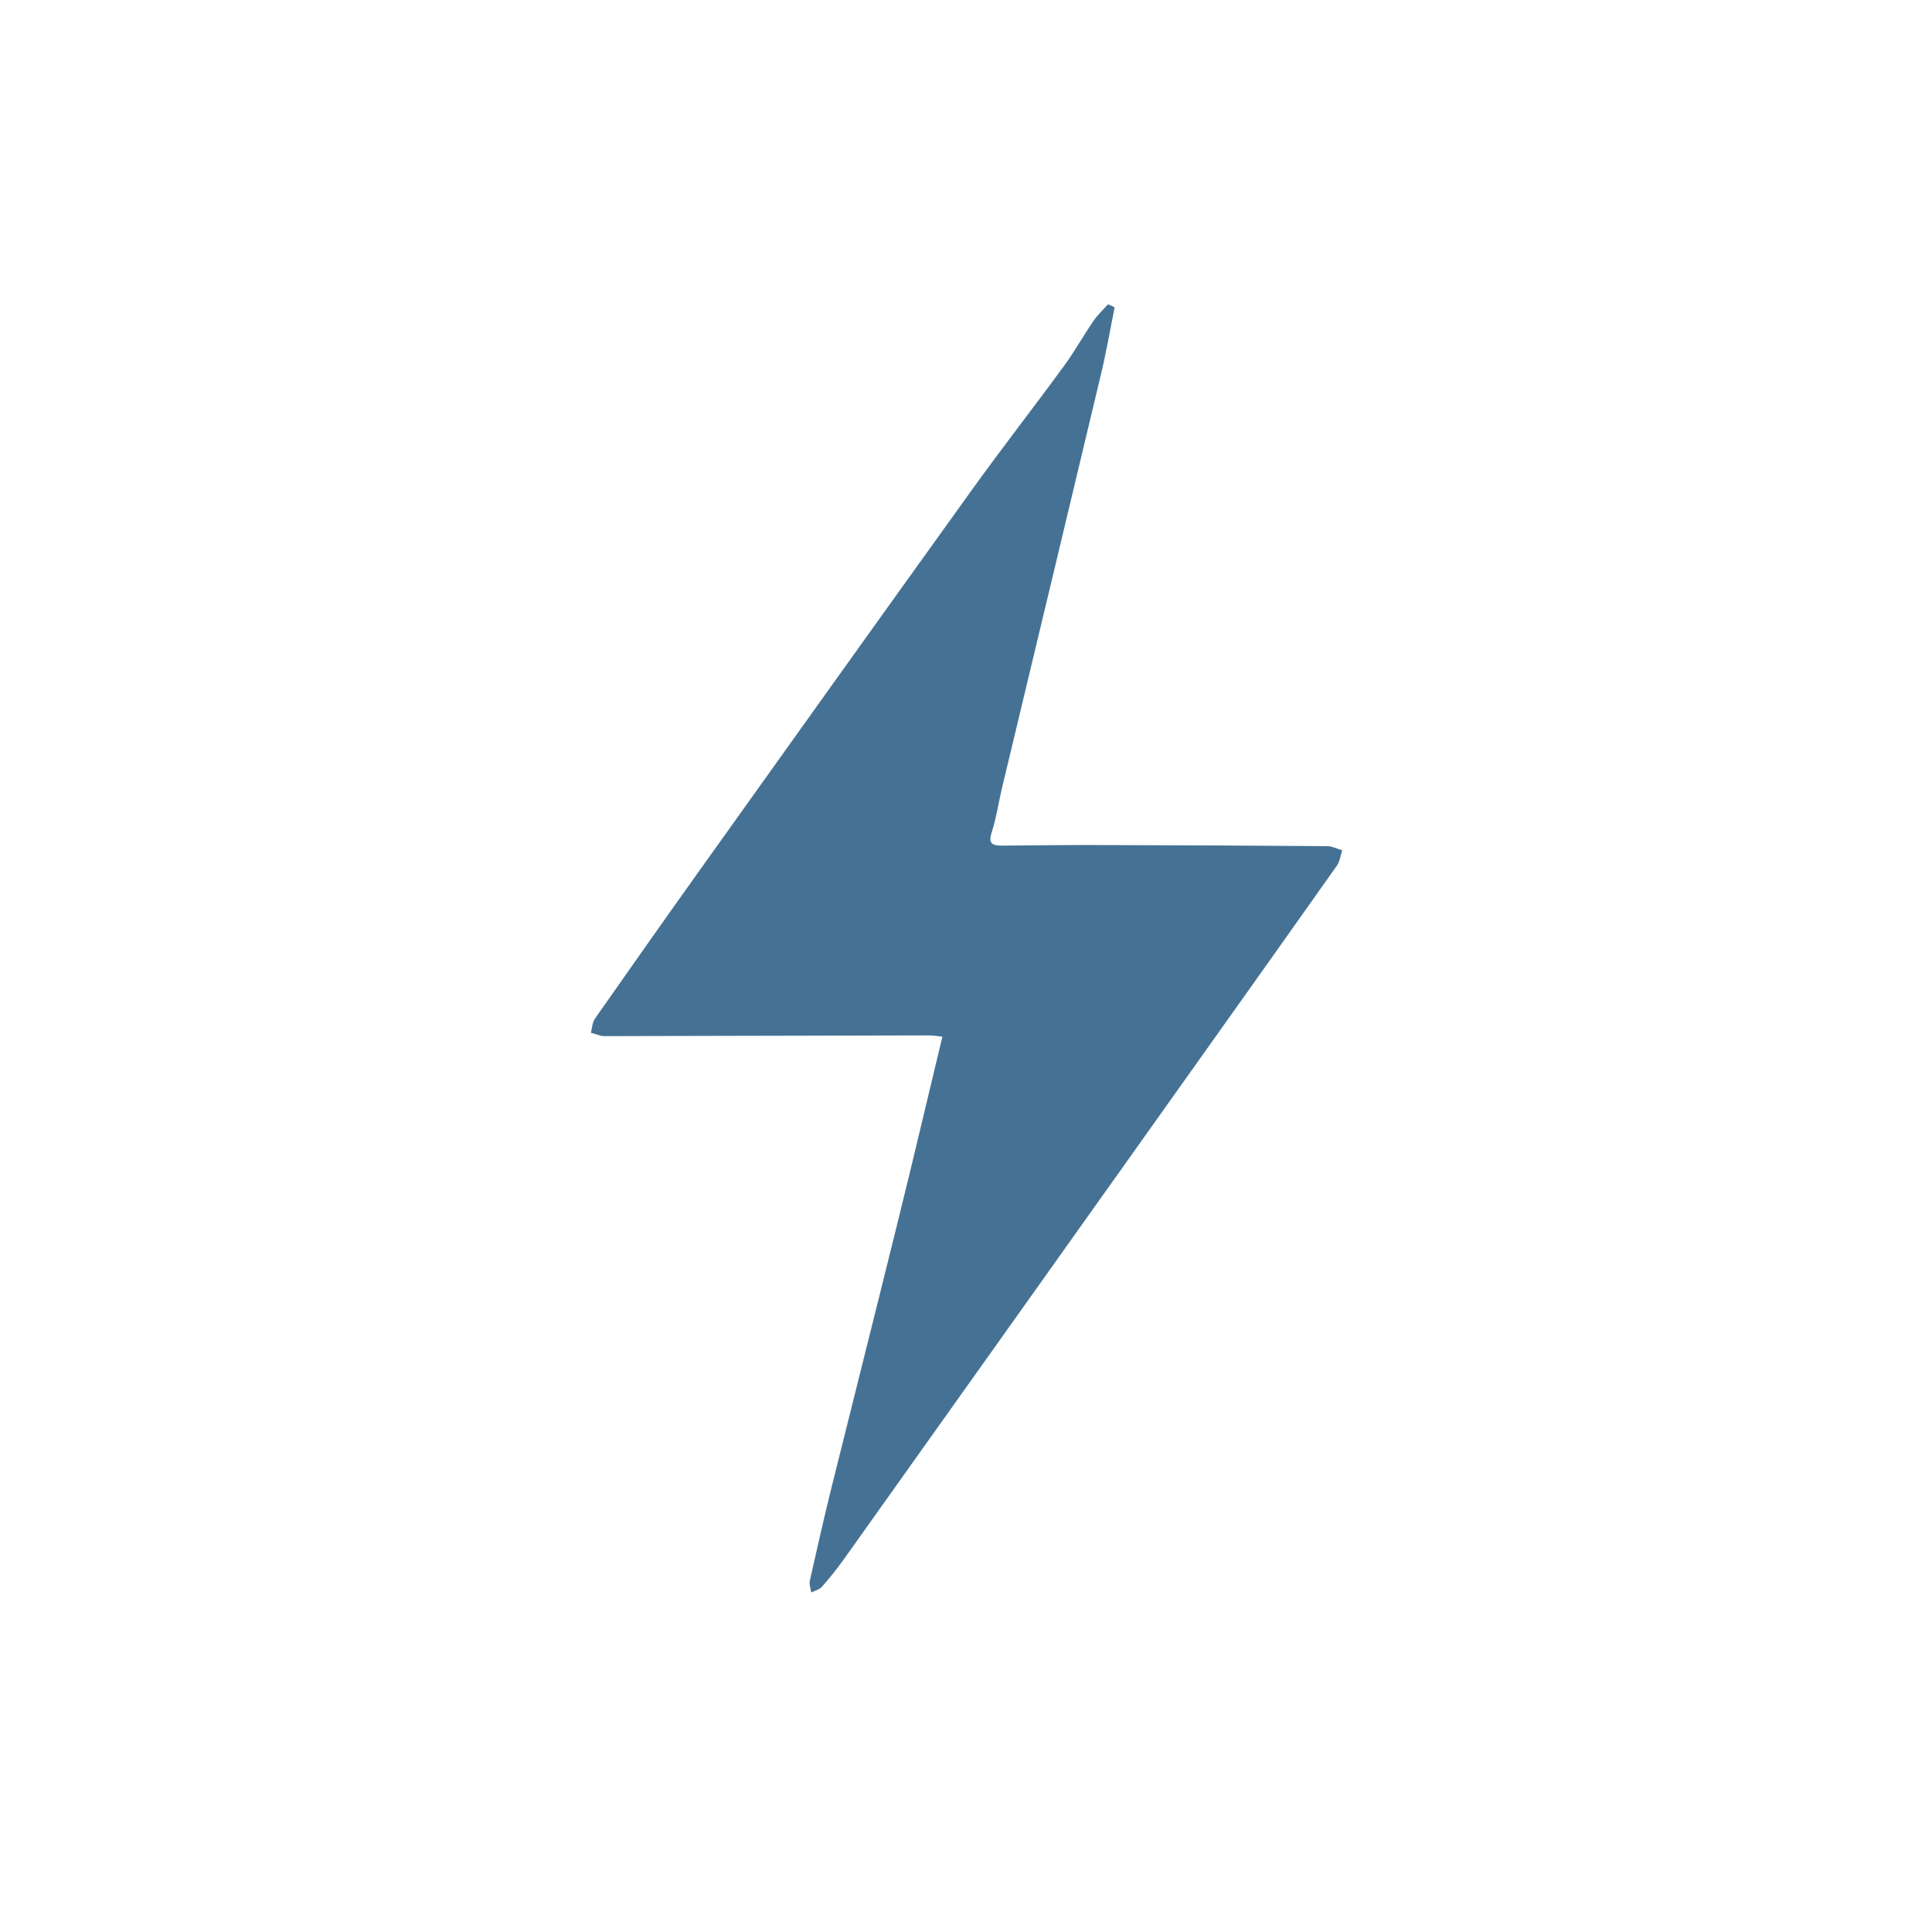 <?xml version="1.0" encoding="utf-8"?>
<!-- Generator: Adobe Illustrator 27.0.0, SVG Export Plug-In . SVG Version: 6.00 Build 0)  -->
<svg version="1.1" id="Layer_1" xmlns="http://www.w3.org/2000/svg" xmlns:xlink="http://www.w3.org/1999/xlink" x="0px" y="0px"
	 viewBox="0 0 1080 1080" style="enable-background:new 0 0 1080 1080;" xml:space="preserve">
<style type="text/css">
	.st0{fill:#457294;}
</style>
<path class="st0" d="M623.1,171.8c-2.6,12.8-4.8,25.8-7.9,38.5C596.9,287.2,578.4,364.1,560,441c-1.9,8.2-3.1,16.5-5.7,24.5
	c-2,6.2,0.6,7.2,5.8,7.2c19.9-0.2,39.9-0.4,59.8-0.3c40.6,0.1,81.3,0.3,121.9,0.6c2.9,0,5.7,1.5,8.5,2.3c-0.9,2.9-1.3,6.1-2.9,8.5
	c-23.9,33.9-48,67.7-72,101.5c-67.9,95.5-135.8,191-203.8,286.5c-3.8,5.3-7.9,10.4-12.2,15.3c-1.4,1.5-3.9,2.1-5.9,3.1
	c-0.3-2.2-1.3-4.6-0.8-6.6c4-17.8,8-35.5,12.4-53.2c12.5-50.3,25.2-100.5,37.6-150.8c8.2-33,15.9-66.1,24.1-100.1
	c-2.4-0.2-4.8-0.7-7.3-0.7c-60.6,0.1-121.1,0.3-181.7,0.4c-2.5,0-5-1.3-7.5-1.9c0.7-2.6,0.8-5.7,2.3-7.9
	c18.7-26.7,37.4-53.3,56.3-79.8c51.4-72,102.8-144,154.5-215.9c16.9-23.5,34.7-46.3,51.8-69.7c5.8-8,10.6-16.7,16.2-24.8
	c2.3-3.3,5.3-6.1,8-9.1C620.8,170.6,621.9,171.2,623.1,171.8L623.1,171.8z"/>
</svg>
